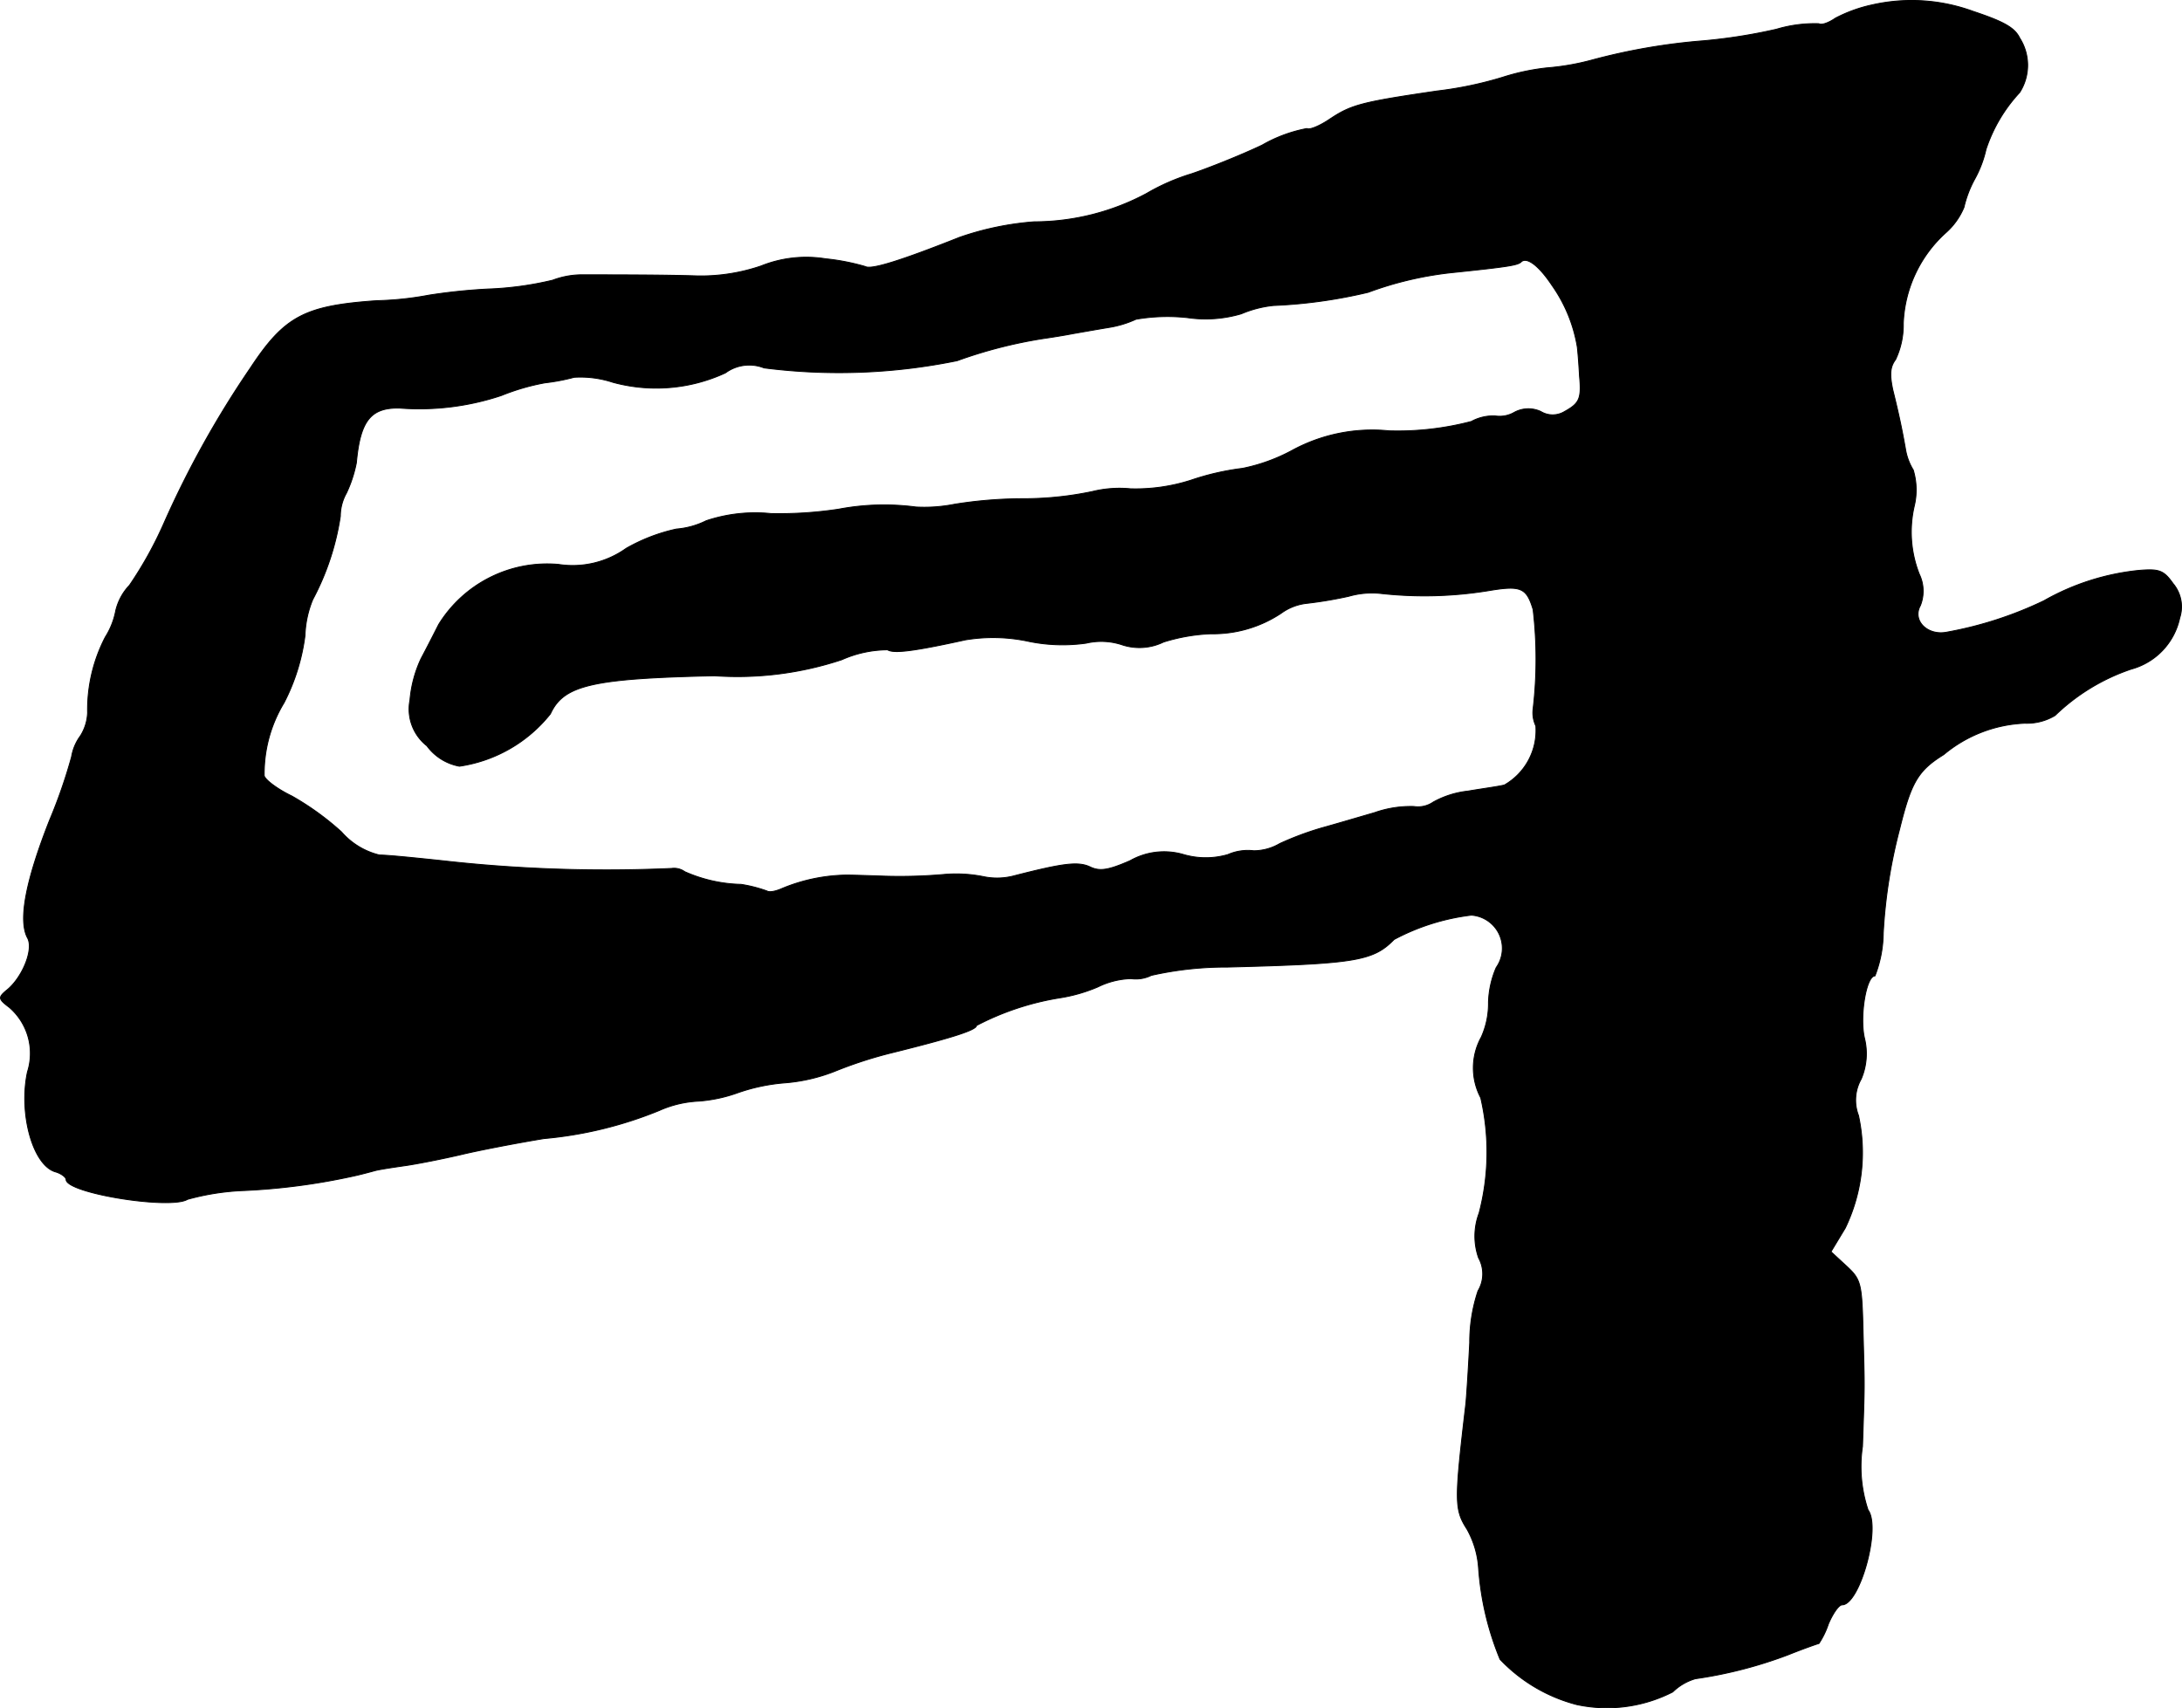 <?xml version="1.0" encoding="UTF-8"?>
<svg xmlns="http://www.w3.org/2000/svg"
     version="1.1"
     width="8.45mm"
     height="6.616mm"
     viewBox="0 0 23.953 18.755">
   <defs>
      <style type="text/css"><![CDATA[
      .a {
        stroke: #000;
        stroke-linecap: round;
        stroke-linejoin: round;
        stroke-width: 0.01px;
      }
    ]]></style>
   </defs>
   <path class="a"
         d="M20.549.054a1.591,1.591,0,0,0-.4.145c-.079.055-.157.079-.182.061a1.469,1.469,0,0,0-.466.061,5.966,5.966,0,0,1-.806.127,6.741,6.741,0,0,0-1.223.212,2.704,2.704,0,0,1-.491.085,2.468,2.468,0,0,0-.485.103,4.099,4.099,0,0,1-.721.151c-.824.121-.939.151-1.169.303-.115.079-.23.127-.26.109a1.571,1.571,0,0,0-.491.182c-.242.115-.594.254-.775.315a2.311,2.311,0,0,0-.497.218,2.625,2.625,0,0,1-1.23.309,3.234,3.234,0,0,0-.818.17c-.672.267-.975.357-1.036.321a2.416,2.416,0,0,0-.436-.085,1.33,1.33,0,0,0-.709.079,2.047,2.047,0,0,1-.697.109c-.363-.012-.921-.012-1.29-.012A.917.917,0,0,0,6.067,3.076a3.583,3.583,0,0,1-.709.097,6.33,6.33,0,0,0-.648.067,3.535,3.535,0,0,1-.575.061c-.793.055-1.012.17-1.387.739A10.696,10.696,0,0,0,1.803,5.735a4.225,4.225,0,0,1-.382.69A.608.608,0,0,0,1.27,6.704a.832.832,0,0,1-.115.291,1.735,1.735,0,0,0-.194.83.511.511,0,0,1-.079.254.536.536,0,0,0-.097.23,5.704,5.704,0,0,1-.242.697c-.26.66-.345,1.096-.242,1.29.073.127-.061.448-.236.581-.085.073-.085.091.036.182a.667.667,0,0,1,.2.709C.204,12.216.355,12.785.604,12.864c.067.018.121.061.121.085,0,.151,1.145.333,1.333.218A2.711,2.711,0,0,1,2.687,13.07a7.064,7.064,0,0,0,1.187-.157c.085-.018.194-.048.242-.061s.2-.036.333-.055.406-.073.612-.121c.2-.048.612-.127.909-.176A4.354,4.354,0,0,0,7.236,12.192a1.2,1.2,0,0,1,.43-.103,1.611,1.611,0,0,0,.43-.091,2.056,2.056,0,0,1,.509-.109A1.898,1.898,0,0,0,9.162,11.762a4.632,4.632,0,0,1,.636-.206c.66-.164.921-.248.921-.297a2.999,2.999,0,0,1,.909-.303,1.746,1.746,0,0,0,.424-.121.882.882,0,0,1,.363-.091.383.383,0,0,0,.224-.036,3.743,3.743,0,0,1,.836-.091c1.405-.036,1.599-.067,1.829-.303a2.408,2.408,0,0,1,.848-.267.365.365,0,0,1,.273.575,1.03,1.03,0,0,0-.085.382.898.898,0,0,1-.079.382.7.7,0,0,0-.006.666,2.64,2.64,0,0,1-.018,1.266.719.719,0,0,0-.006.491.363.363,0,0,1-.006.363,1.768,1.768,0,0,0-.091.569c-.012.23-.03.533-.042.666-.127,1.078-.127,1.163.012,1.381a1.008,1.008,0,0,1,.127.424,3.214,3.214,0,0,0,.236,1.005,1.777,1.777,0,0,0,.842.497,1.585,1.585,0,0,0,1.054-.139.593.593,0,0,1,.248-.145,4.774,4.774,0,0,0,1.012-.26c.182-.073.339-.127.345-.127a.905.905,0,0,0,.103-.212c.048-.115.115-.212.151-.212.194,0,.43-.848.285-1.042a1.509,1.509,0,0,1-.061-.697c.024-.721.024-.6.006-1.272-.012-.521-.024-.563-.182-.709l-.17-.157.157-.26a1.911,1.911,0,0,0,.145-1.236.469.469,0,0,1,.03-.4.709.709,0,0,0,.036-.448c-.055-.236.018-.684.115-.684a1.331,1.331,0,0,0,.091-.472A5.695,5.695,0,0,1,20.852,9.109c.127-.515.2-.648.485-.824a1.483,1.483,0,0,1,.89-.345.601.601,0,0,0,.333-.085,2.223,2.223,0,0,1,.836-.509.744.744,0,0,0,.533-.563.395.395,0,0,0-.073-.376c-.103-.145-.151-.164-.376-.145a2.644,2.644,0,0,0-1.042.333,4.156,4.156,0,0,1-1.066.345c-.212.042-.382-.127-.291-.291A.428.428,0,0,0,21.07,6.304a1.263,1.263,0,0,1-.055-.751.757.757,0,0,0-.012-.394.632.632,0,0,1-.085-.23c-.036-.206-.073-.382-.139-.648-.036-.17-.03-.254.03-.333a.894.894,0,0,0,.085-.4,1.417,1.417,0,0,1,.46-.987.764.764,0,0,0,.206-.285,1.215,1.215,0,0,1,.121-.315,1.23,1.23,0,0,0,.121-.321,1.692,1.692,0,0,1,.369-.624.555.555,0,0,0,0-.6c-.055-.115-.182-.182-.509-.291A1.964,1.964,0,0,0,20.549.054Zm-3.513,3.077a1.64,1.64,0,0,1,.279.678c.006.048.018.194.024.315.024.254,0,.303-.164.394a.251.251,0,0,1-.26,0,.323.323,0,0,0-.297.012.322.322,0,0,1-.206.036.502.502,0,0,0-.26.061,3.188,3.188,0,0,1-.902.103,1.841,1.841,0,0,0-1.072.218,1.959,1.959,0,0,1-.539.194,2.803,2.803,0,0,0-.557.127,1.987,1.987,0,0,1-.672.097,1.25,1.25,0,0,0-.418.03,3.666,3.666,0,0,1-.757.079,4.779,4.779,0,0,0-.757.061,1.708,1.708,0,0,1-.424.03,2.673,2.673,0,0,0-.848.024,4.338,4.338,0,0,1-.745.048,1.698,1.698,0,0,0-.709.079.89.89,0,0,1-.327.091,1.941,1.941,0,0,0-.551.212,1.011,1.011,0,0,1-.745.176,1.4,1.4,0,0,0-1.314.66c-.055.109-.139.273-.194.376a1.343,1.343,0,0,0-.121.454A.512.512,0,0,0,4.686,8.188a.571.571,0,0,0,.357.224,1.566,1.566,0,0,0,.999-.575c.145-.315.454-.388,1.799-.418a3.643,3.643,0,0,0,1.399-.176,1.25,1.25,0,0,1,.503-.109c.067.042.279.018.854-.109a1.861,1.861,0,0,1,.703.018,1.852,1.852,0,0,0,.624.018.727.727,0,0,1,.394.018.605.605,0,0,0,.454-.03,2.004,2.004,0,0,1,.521-.091,1.348,1.348,0,0,0,.769-.224.587.587,0,0,1,.273-.109,4.448,4.448,0,0,0,.472-.079.923.923,0,0,1,.357-.03,4.354,4.354,0,0,0,1.169-.03c.363-.061.424-.036.497.206a4.689,4.689,0,0,1,0,1.09.338.338,0,0,0,.03.188.69.69,0,0,1-.345.648c-.073.018-.254.042-.4.067a1.009,1.009,0,0,0-.382.121.294.294,0,0,1-.212.048,1.194,1.194,0,0,0-.43.067c-.188.055-.454.133-.588.17a3.355,3.355,0,0,0-.454.17.568.568,0,0,1-.285.079.547.547,0,0,0-.285.042.873.873,0,0,1-.485,0,.755.755,0,0,0-.588.067c-.236.103-.333.121-.442.067-.133-.061-.303-.036-.824.097a.73.73,0,0,1-.339.012,1.515,1.515,0,0,0-.448-.024,5.655,5.655,0,0,1-.636.018c-.164-.006-.357-.012-.424-.012a1.906,1.906,0,0,0-.703.145c-.067.03-.139.048-.17.03a1.498,1.498,0,0,0-.285-.073,1.611,1.611,0,0,1-.618-.139.202.202,0,0,0-.145-.036A16.091,16.091,0,0,1,4.844,9.448c-.285-.03-.588-.061-.678-.061a.803.803,0,0,1-.418-.254,3.028,3.028,0,0,0-.545-.394c-.164-.079-.297-.182-.303-.224a1.503,1.503,0,0,1,.218-.8,2.214,2.214,0,0,0,.23-.739,1.124,1.124,0,0,1,.085-.394,2.841,2.841,0,0,0,.303-.915.518.518,0,0,1,.067-.254,1.418,1.418,0,0,0,.109-.333c.042-.46.157-.606.472-.6A2.843,2.843,0,0,0,5.504,4.342a2.44,2.44,0,0,1,.478-.139,2.188,2.188,0,0,0,.321-.061,1.14,1.14,0,0,1,.424.055,1.808,1.808,0,0,0,1.236-.103.442.442,0,0,1,.424-.055,6.478,6.478,0,0,0,2.12-.079,5.093,5.093,0,0,1,.939-.242c.085-.012.236-.036.333-.055.103-.018.273-.048.388-.067a1.135,1.135,0,0,0,.303-.091,2.028,2.028,0,0,1,.563-.018,1.379,1.379,0,0,0,.594-.042,1.231,1.231,0,0,1,.351-.091,5.442,5.442,0,0,0,1.042-.145,3.807,3.807,0,0,1,.939-.218c.588-.061.703-.079.739-.115C16.758,2.816,16.891,2.913,17.036,3.131Z"/>
</svg>
